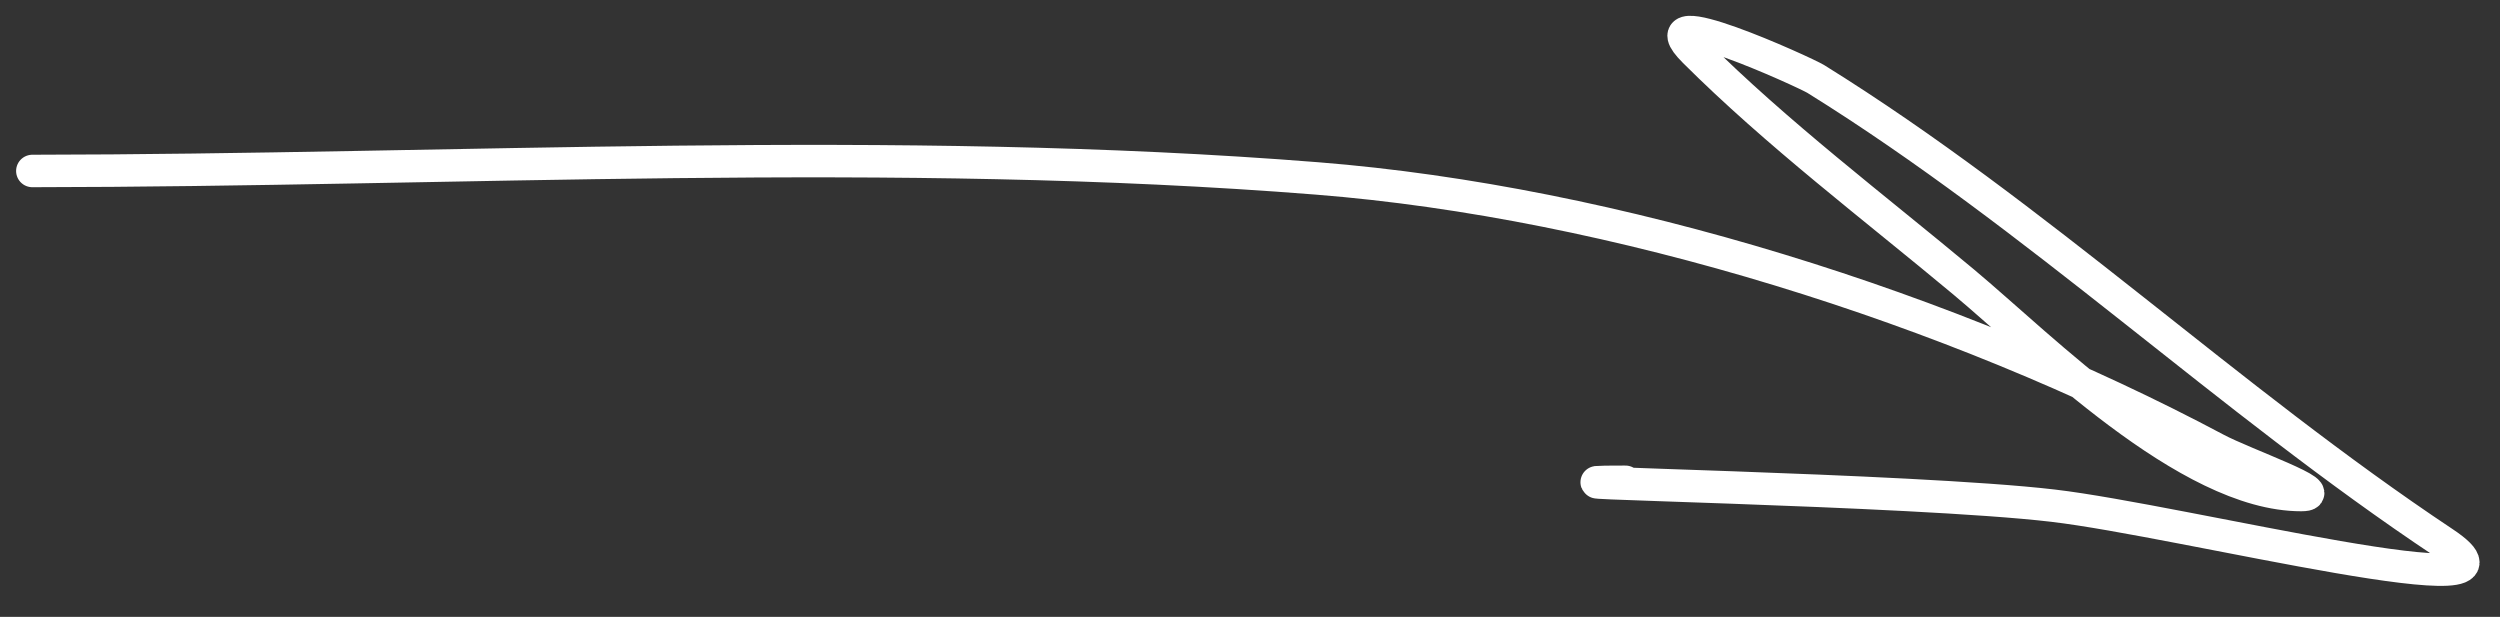 <?xml version="1.0" encoding="UTF-8"?> <svg xmlns="http://www.w3.org/2000/svg" width="77" height="19" viewBox="0 0 77 19" fill="none"><rect x="0" y="0" width="77" height="19" fill="#333333" stroke="none"/><path d="M0.996 5.266C14.125 5.254 27.489 4.456 40.569 5.496C49.74 6.225 60.097 9.49 68.259 13.833C69.135 14.299 71.871 15.246 70.879 15.247C67.389 15.25 62.879 10.687 60.478 8.683C57.723 6.384 54.729 4.12 52.188 1.584C50.528 -0.074 55.591 2.225 55.93 2.435C62.774 6.687 68.591 12.274 75.262 16.712C78.614 18.942 67.236 16.045 63.237 15.575C58.869 15.06 45.665 14.843 50.063 14.839" stroke="white" stroke-linecap="round"></path></svg> 